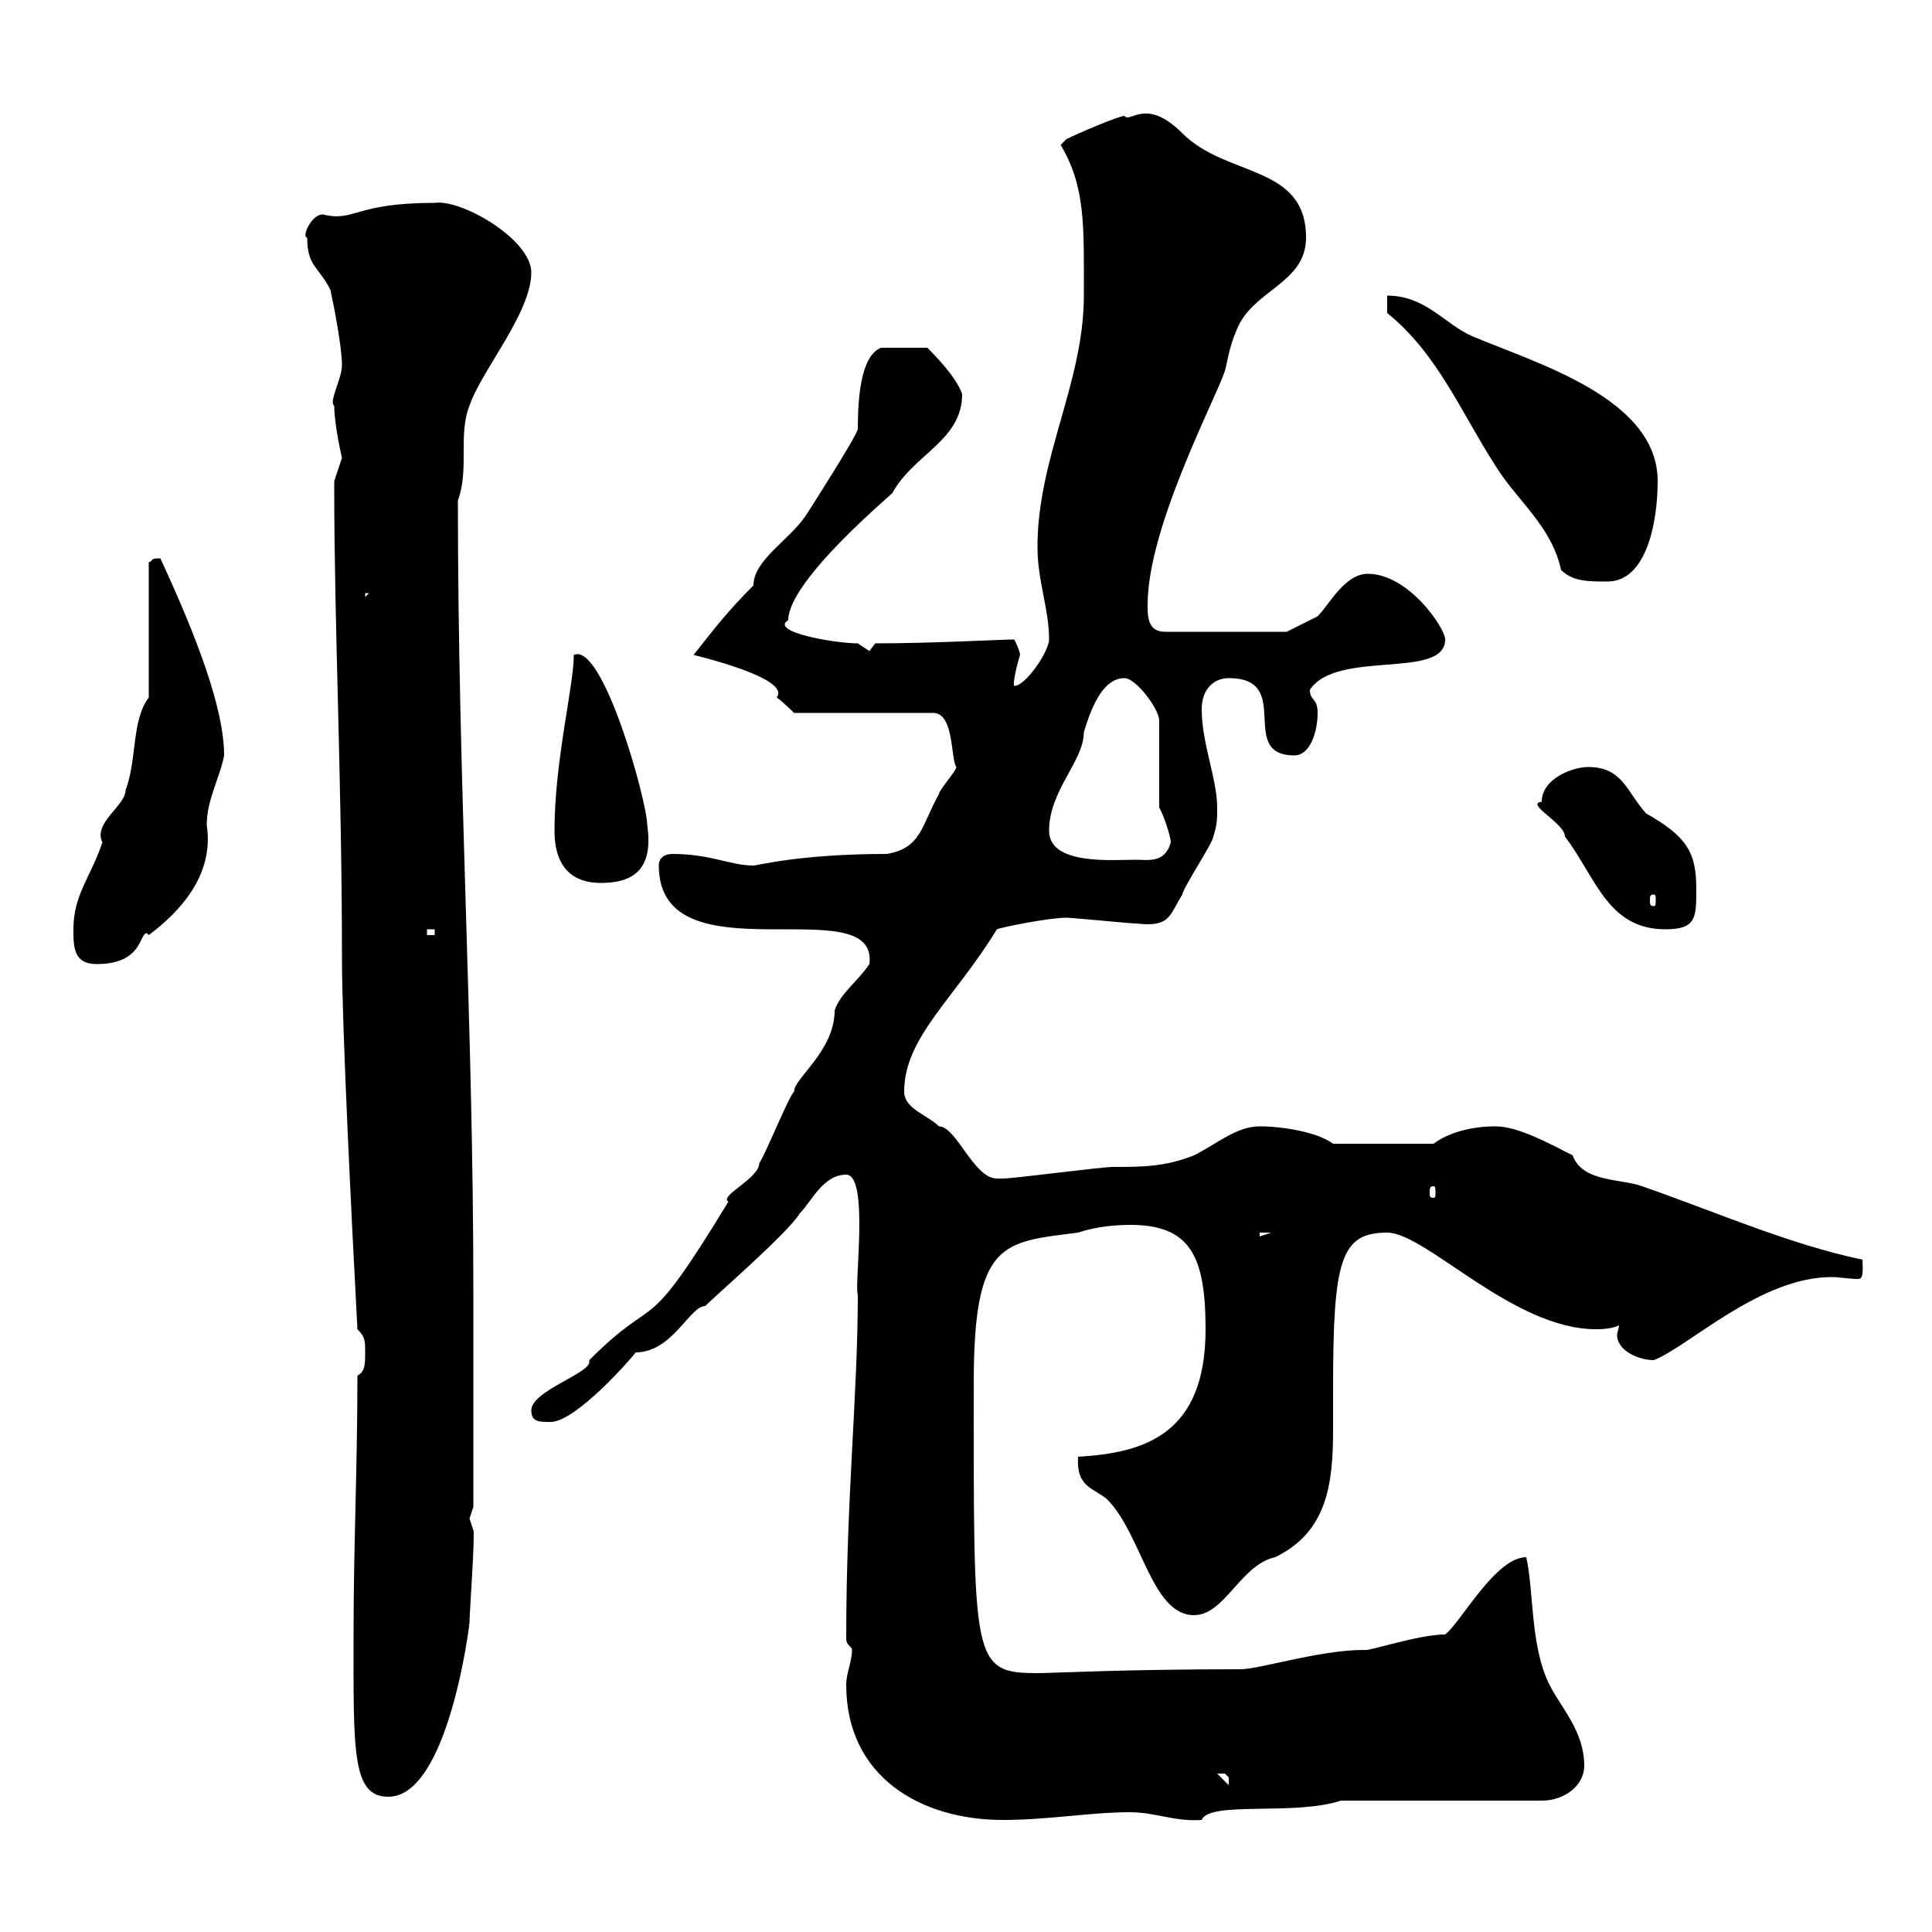 <svg xmlns="http://www.w3.org/2000/svg" xmlns:xlink="http://www.w3.org/1999/xlink" width="300" height="300"><path d="M131.40 261.60C131.40 276 143.10 282.60 155.70 282.60C162.90 282.60 169.20 281.40 175.50 281.40C179.40 281.40 182.40 282.90 186.60 282.60C187.80 279.60 201 282 208.20 279.60L239.40 279.60C243 279.60 246 277.20 246 274.20C246 268.80 242.40 265.20 240.60 261.60C237.60 255.60 238.20 247.20 237 241.80C232.20 241.80 226.80 252 224.40 253.80C220.20 253.80 212.40 256.50 211.80 256.20C204.90 256.20 195.60 259.20 192.60 259.20C174.30 259.20 163.50 259.80 161.10 259.80C150.90 259.80 151.20 258 151.20 214.80C151.20 192.60 155.70 192.90 167.40 191.40C169.20 190.80 171.90 190.20 175.50 190.20C184.80 190.20 187.20 195 187.20 206.40C187.20 222.60 177.90 225.60 167.40 226.20C167.10 231 169.80 231 171.90 232.80C177.30 238.20 178.80 250.80 185.40 250.80C190.20 250.80 192.60 243 198 241.80C206.10 237.90 207 230.40 207 222C207 219.90 207 217.80 207 215.40C207 195.60 208.20 191.40 215.40 191.40C221.40 191.40 234.90 206.40 247.80 206.40C248.40 206.40 250.20 206.40 251.40 205.80C251.40 206.10 251.10 207 251.10 207.30C251.10 209.70 254.40 211.20 256.80 211.20C262.20 209.10 273.30 198.30 284.40 198.30C285.60 198.30 287.10 198.60 288.60 198.60C289.50 198.60 289.20 196.50 289.20 195.60C277.80 193.20 267 188.40 255 184.20C251.70 183 245.70 183.60 244.20 179.40C240.60 177.60 235.80 174.90 232.20 174.90C228.60 174.90 225 175.80 222.60 177.60L207 177.60C204.60 175.80 199.20 174.90 195.60 174.90C192 174.90 189 177.60 185.40 179.40C180.90 181.20 177.30 181.20 172.80 181.20C171 181.20 157.50 183 155.70 183C155.70 183 155.70 183 154.80 183C151.20 183 148.50 174.90 145.80 174.90C144 173.10 140.40 172.20 140.40 169.50C140.40 161.10 148.20 155.10 154.80 144.30C155.40 144 162.90 142.50 165.60 142.50C166.50 142.50 175.50 143.40 176.40 143.40C181.80 144 181.50 142.20 183.60 138.90C183.60 138 188.40 130.80 188.40 129.90C189 128.10 189 127.20 189 125.40C189 120.90 186.60 115.50 186.60 110.10C186.60 107.10 188.40 105.30 190.80 105.30C201 105.30 192 117.30 201 117.30C203.40 117.30 204.60 113.70 204.60 110.70C204.60 108.30 203.40 108.90 203.40 107.10C207.60 100.80 224.40 105.60 224.40 99.30C224.40 97.50 218.70 89.10 212.40 89.10C208.80 89.10 206.40 93.90 204.60 95.70C203.40 96.30 199.80 98.10 199.80 98.10L180.90 98.10C178.20 98.10 178.20 95.70 178.20 93.90C178.20 81.90 188.70 62.10 190.20 57.60C190.50 56.70 190.80 54 192 51.30C194.40 45 202.80 44.10 202.80 36.90C202.80 25.50 190.50 27.60 183.60 20.70C177.90 15 175.50 19.20 174.60 18C173.70 18 167.40 20.70 165.60 21.60C165.60 21.60 164.70 22.50 164.70 22.50C168.60 29.10 168.30 35.10 168.30 45.90C168.30 59.40 161.10 71.10 161.10 84.90C161.10 90.30 162.90 94.50 162.90 99.30C162.90 101.10 159.30 106.50 157.50 106.50C157.20 106.50 157.80 103.50 158.40 101.70C158.40 101.10 157.50 99.30 157.50 99.30C155.40 99.30 144.90 99.90 135.90 99.90C135.90 99.90 135 101.10 135 101.10C135 101.10 133.20 99.90 133.20 99.90C129.60 99.90 119.40 98.10 122.40 96.30C122.40 90 139.20 76.20 138.60 76.50C141.90 70.50 149.40 68.40 149.40 61.20C148.80 59.40 147 57 144 54L136.80 54C133.80 55.20 133.20 61.20 133.20 66.60C133.20 67.50 125.10 80.10 125.10 80.10C122.40 84 117 87 117 90.90C113.10 94.80 111 97.50 107.70 101.70C107.70 101.70 123 105.30 120.60 108.30C121.50 108.90 123.30 110.70 123.30 110.70L144.90 110.70C148.20 110.70 147.60 117.90 148.50 119.10C148.50 119.70 145.80 122.70 145.80 123.30C143.10 128.10 143.10 131.70 137.70 132.60C124.20 132.60 117.60 134.40 117 134.40C113.40 134.40 110.40 132.60 104.40 132.60C103.20 132.60 102.30 133.20 102.30 134.40C102.30 152.40 136.50 137.70 135 149.70C133.20 152.40 130.50 154.20 129.60 156.90C129.60 163.20 123.30 167.40 123.30 169.50C122.40 170.40 118.80 179.40 117.90 180.60C117.90 183 111.60 185.70 113.10 186.60C99.60 208.80 102.60 200.10 91.50 211.20C91.50 211.50 91.50 211.50 91.50 211.50C91.50 213.30 82.50 216 82.50 219C82.50 220.80 83.70 220.80 85.50 220.80C89.40 220.80 98.10 210.90 98.70 210C104.40 210 107.10 202.80 109.50 202.80C111.30 201 122.40 191.40 124.20 188.40C126 186.60 127.80 182.40 131.40 182.40C135 182.40 132.60 199.80 133.20 201C133.20 216.60 131.40 232.50 131.40 254.40C131.40 255.60 132.30 255.60 132.30 256.20C132.30 258 131.40 259.80 131.40 261.60ZM54.90 253.80C54.90 271.80 54.60 279 60.30 279C69.60 279 72.90 252.30 72.90 252C72.90 250.50 73.80 238.20 73.50 237.60C73.50 237.60 72.90 235.80 72.90 235.80C72.90 235.80 73.50 234 73.50 234L73.50 200.40C73.50 159 71.10 121.50 71.10 77.70C72.90 72.90 71.10 67.50 72.90 63C74.70 57.60 82.50 48.60 82.50 42.30C82.50 37.20 71.70 30.90 67.50 31.50C54.90 31.50 55.20 34.50 50.10 33.30C48.30 33.30 46.80 36.90 47.70 36.90C47.70 41.40 49.50 41.40 51.30 45C51.90 47.70 53.10 54 53.10 56.70C53.10 58.80 51 62.40 51.90 63C51.90 66 53.10 71.10 53.10 71.10C53.10 71.10 51.90 74.70 51.90 74.70C51.90 75.90 51.90 75.90 51.90 75.90C51.90 97.20 53.10 121.80 53.10 148.80C53.10 159.30 54.60 189.60 55.50 206.40C56.70 207.60 56.70 208.20 56.70 210C56.70 211.80 56.70 213 55.50 213.60C55.50 227.70 54.90 240 54.90 253.80ZM189 275.40C189 275.40 189 275.40 190.20 275.40C190.20 275.40 190.80 276 190.80 276C190.80 277.20 190.80 277.20 190.80 277.20ZM195.60 191.40L197.40 191.40L195.60 192ZM222.60 184.20C222.90 184.20 222.90 184.50 222.90 185.40C222.90 185.70 222.90 186 222.60 186C222 186 222 185.70 222 185.40C222 184.50 222 184.20 222.60 184.20ZM11.40 144.30C11.40 147 11.40 149.70 15 149.70C22.20 149.70 21.60 144.90 22.80 144.90C22.80 144.90 22.80 144.90 23.10 145.20C27.90 141.60 33.30 135.90 32.10 128.10C32.10 124.20 34.20 120.60 34.80 117.30C34.80 110.10 30.60 99 24.90 86.70C23.10 86.70 24 87 23.10 87.30L23.10 108.30C20.40 111.90 21.30 117.90 19.50 122.70C19.50 125.10 14.40 127.80 15.90 130.80C14.10 136.20 11.40 138.90 11.40 144.30ZM66.30 144.30L67.50 144.30L67.50 145.20L66.30 145.20ZM239.40 124.50C236.70 124.80 243 127.80 243 129.90C247.80 136.20 249.60 144.30 258.60 144.30C263.40 144.30 263.40 142.50 263.40 138C263.40 132.30 261.90 129.90 255.60 126.30C252.60 123 252 119.10 246.60 119.10C244.20 119.10 239.40 120.90 239.40 124.50ZM256.80 138.90C257.10 138.90 257.10 139.20 257.10 139.80C257.10 140.40 257.10 140.70 256.80 140.70C256.20 140.70 256.20 140.40 256.20 139.80C256.20 139.20 256.20 138.90 256.80 138.90ZM86.10 129C86.10 133.50 87.90 137.10 93.30 137.10C99 137.10 101.40 134.40 100.50 128.10C100.50 124.50 93.60 99.60 89.10 101.70C89.10 106.50 86.10 118.20 86.10 129ZM162.90 129C162.90 122.70 168.30 118.20 168.30 113.70C169.20 110.70 171 105.30 174.60 105.30C176.40 105.30 180 110.10 180 111.90L180 125.40C180.60 126.30 181.80 129.90 181.80 130.80C180.90 134.10 178.20 133.50 176.40 133.50C172.80 133.50 162.90 134.40 162.90 129ZM56.70 92.10L57.30 92.10L56.70 92.70ZM215.40 48.60C223.20 54.90 226.80 63.90 232.20 72.30C235.50 77.70 240.90 81.60 242.40 88.50C244.20 90.30 246.60 90.30 249.60 90.30C255.60 90.30 257.40 81.30 257.40 74.70C257.40 61.80 238.50 56.40 228.60 52.20C224.40 50.40 221.40 45.90 215.40 45.90Z"/></svg>